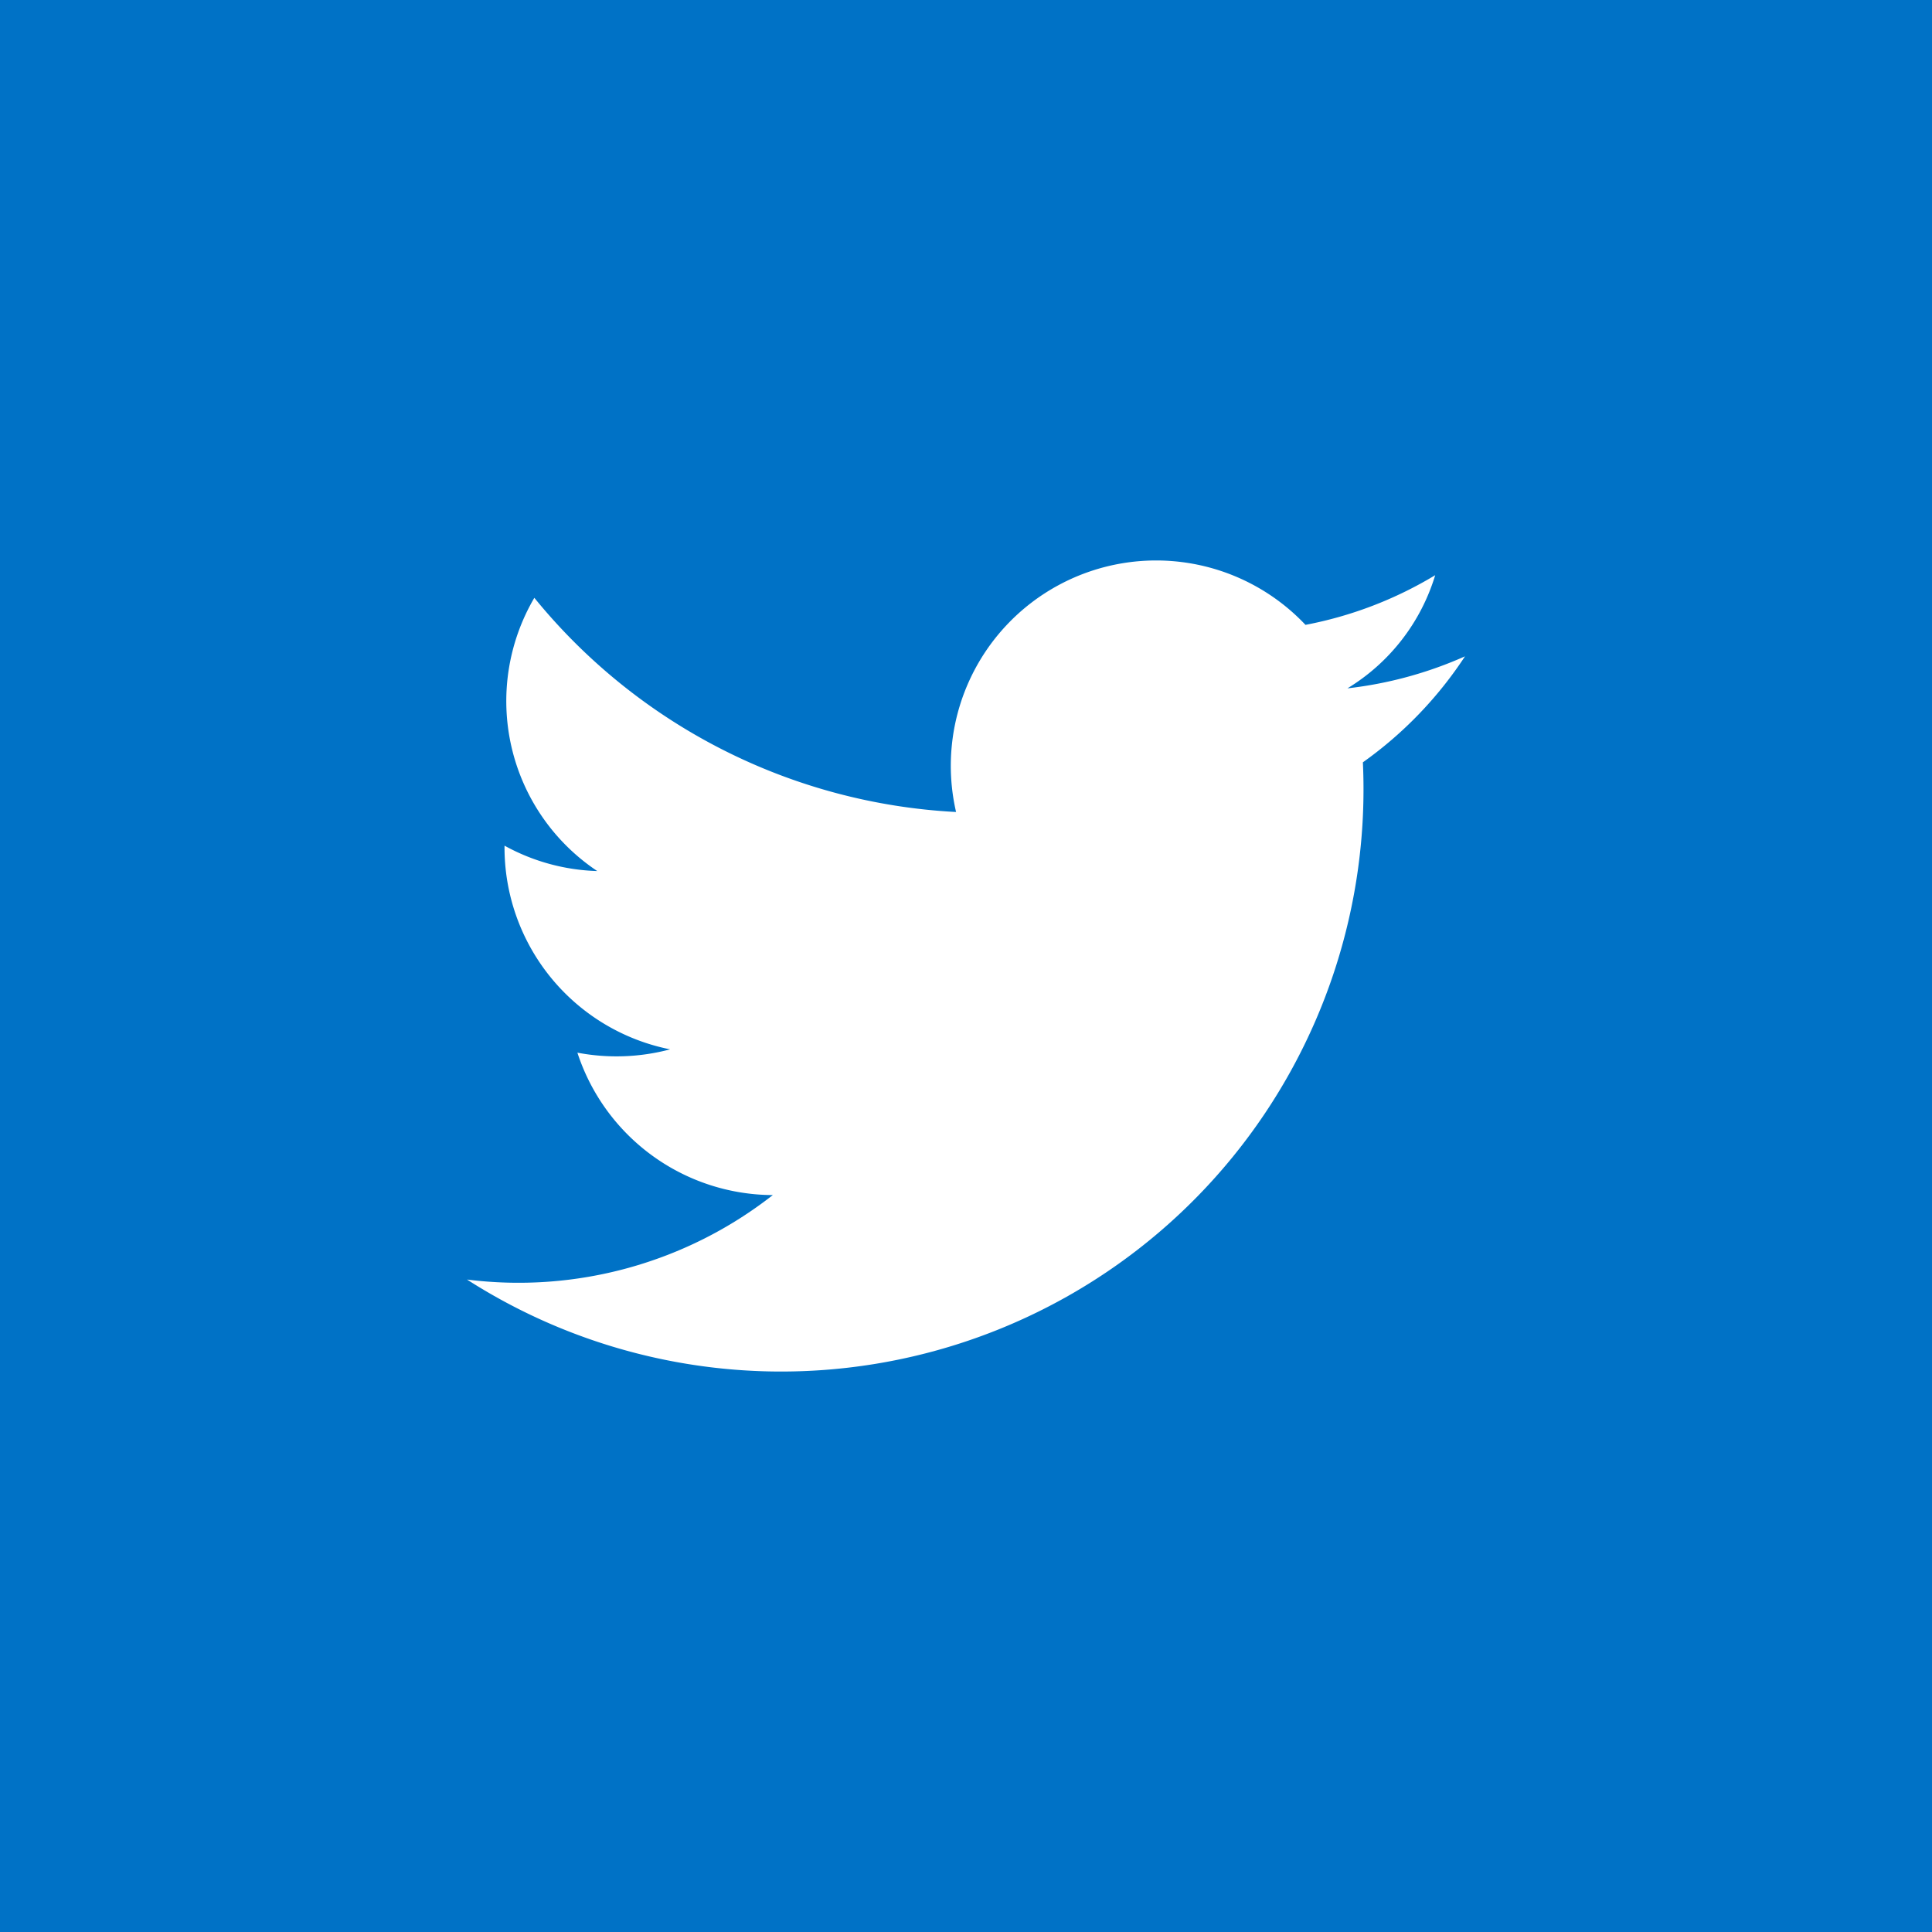 <svg id="Livello_1" data-name="Livello 1" xmlns="http://www.w3.org/2000/svg" viewBox="0 0 35 35"><defs><style>.cls-1{fill:#0072c6;}.cls-2{fill:#fff;}</style></defs><rect class="cls-1" width="35" height="35"/><path class="cls-2" d="M8.46,23.18a10.55,10.55,0,0,0,16.23-9.37,7.19,7.19,0,0,0,1.85-1.92,7.22,7.22,0,0,1-2.13.58A3.63,3.63,0,0,0,26,10.42a7.12,7.12,0,0,1-2.35.9,3.72,3.72,0,0,0-6.33,3.39,10.56,10.56,0,0,1-7.64-3.88,3.7,3.7,0,0,0,1.14,4.95,3.7,3.7,0,0,1-1.68-.46,3.73,3.73,0,0,0,3,3.69,3.78,3.78,0,0,1-1.68.06A3.74,3.74,0,0,0,14,21.65,7.47,7.47,0,0,1,8.46,23.18Z"/></svg>